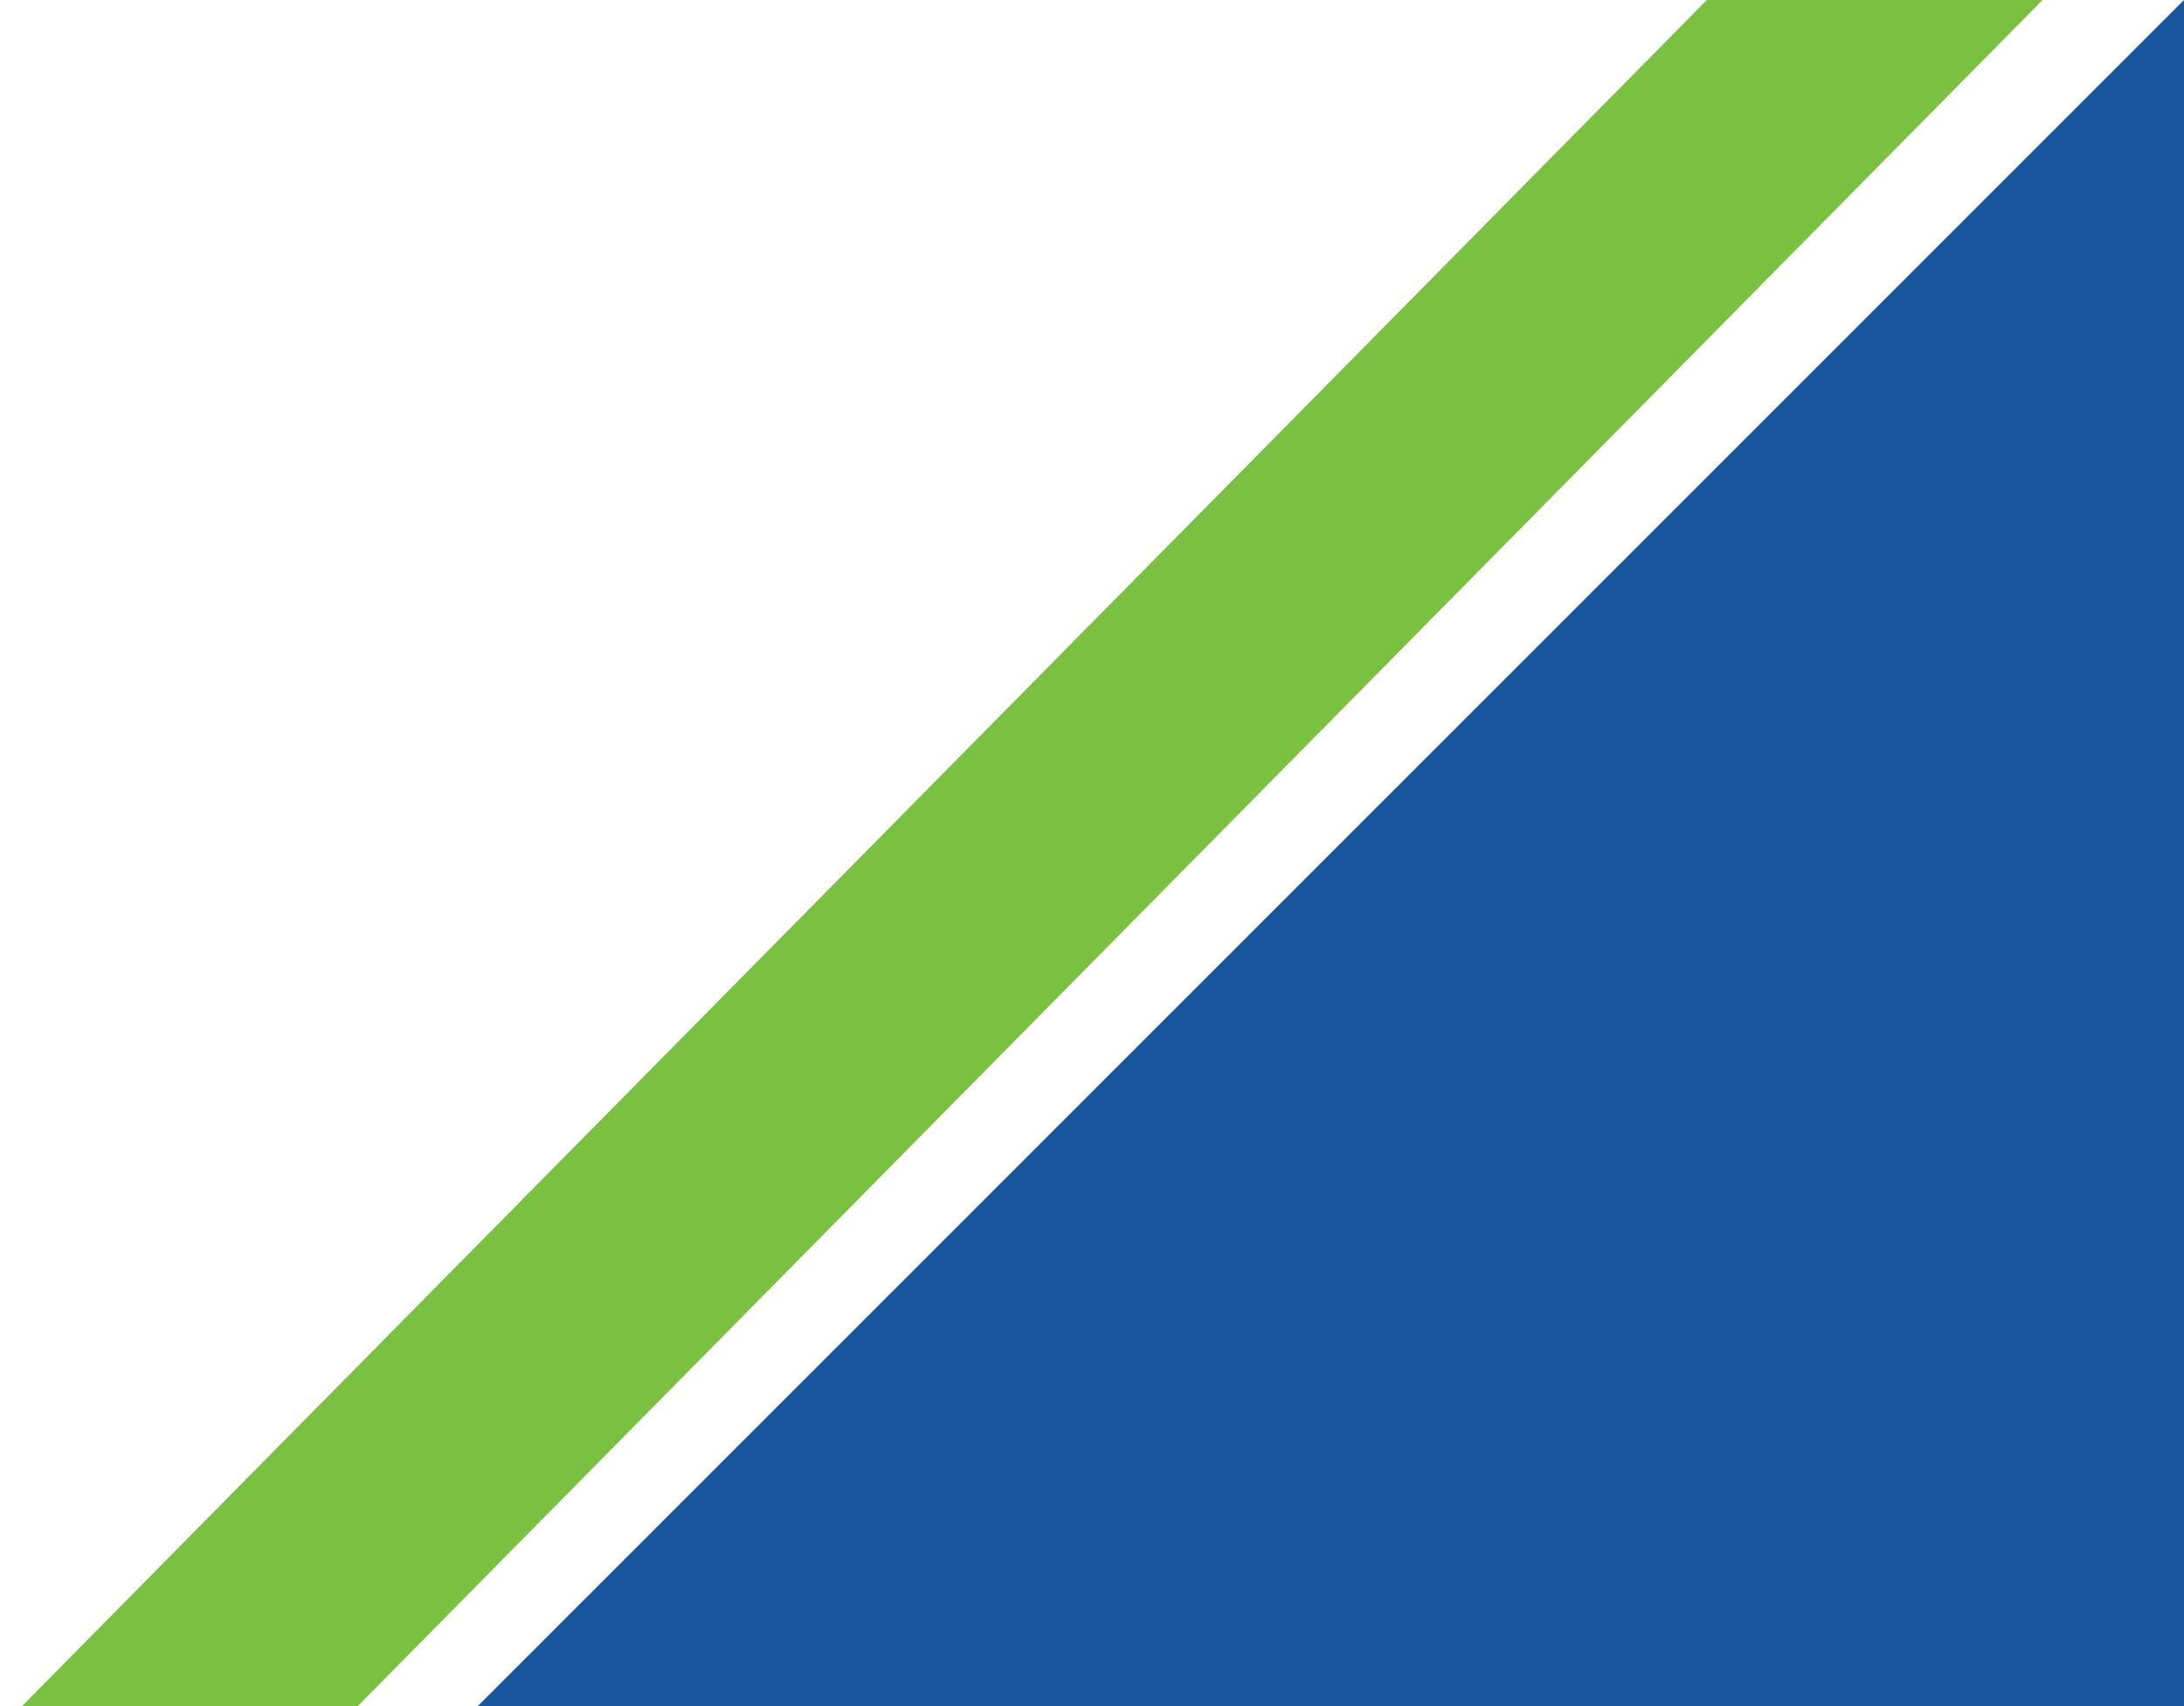<?xml version="1.0" encoding="utf-8"?>
<!-- Generator: Adobe Illustrator 26.3.1, SVG Export Plug-In . SVG Version: 6.00 Build 0)  -->
<svg version="1.1" xmlns="http://www.w3.org/2000/svg" xmlns:xlink="http://www.w3.org/1999/xlink" x="0px" y="0px"
	 viewBox="0 0 128 100" style="enable-background:new 0 0 128 100;" xml:space="preserve">
<style type="text/css">
	.st0{fill:#19559D;}
	.st1{fill:#7AC142;stroke:#7AC142;stroke-width:14;stroke-miterlimit:10;}
</style>
<g id="Layer_1">
	<polygon class="st0" points="128,0 28,100 128,100 	"/>
</g>
<g id="Layer_2">
	<line class="st1" x1="123.4" y1="-13.7" x2="-2.4" y2="113.7"/>
</g>
</svg>
